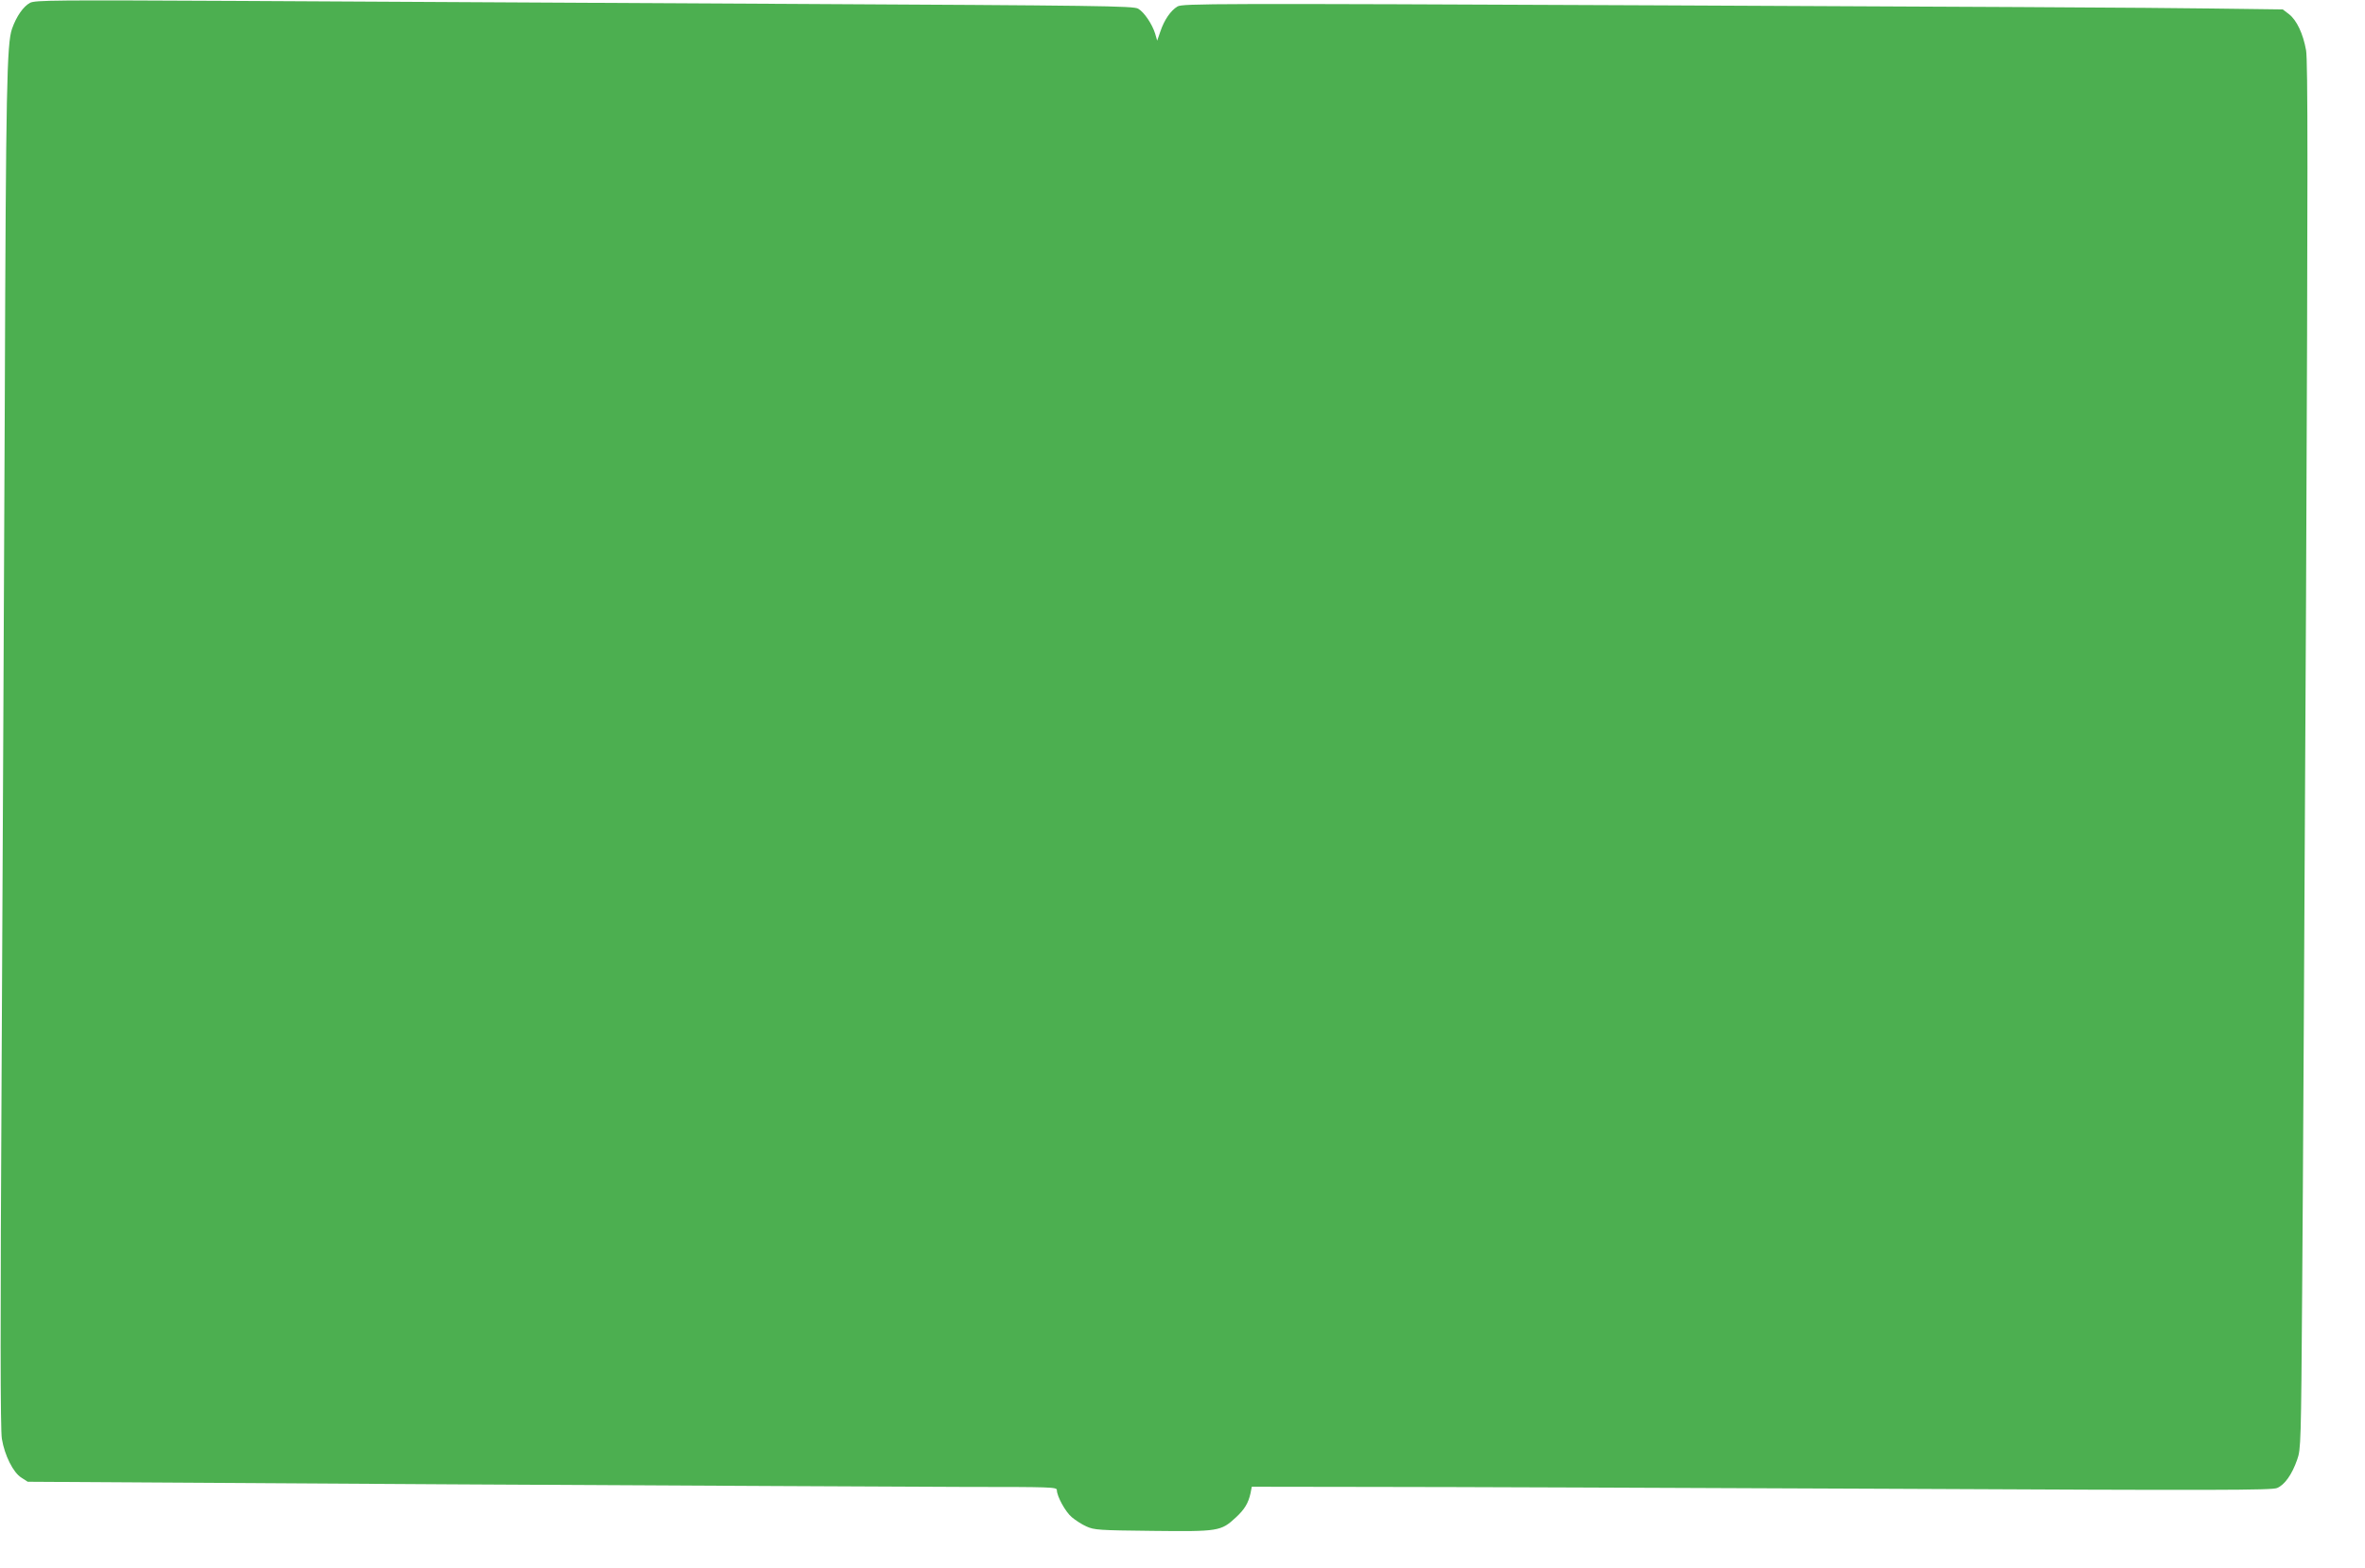 <?xml version="1.0" standalone="no"?>
<!DOCTYPE svg PUBLIC "-//W3C//DTD SVG 20010904//EN"
 "http://www.w3.org/TR/2001/REC-SVG-20010904/DTD/svg10.dtd">
<svg version="1.0" xmlns="http://www.w3.org/2000/svg"
 width="1280pt" height="849pt" viewBox="0 0 1280 849"
 preserveAspectRatio="xMidYMid meet">
<g transform="translate(0,849) scale(0.1,-0.1)"
fill="#4caf50" stroke="none">
<path d="M163 8475 c-37 -20 -74 -73 -98 -141 -28 -81 -33 -318 -39 -2004 -4
-877 -11 -2488 -17 -3579 -8 -1449 -7 -2002 1 -2050 15 -91 62 -184 106 -211
l34 -22 2293 -14 c1260 -7 2514 -13 2785 -14 462 0 492 -1 492 -17 0 -34 47
-119 81 -147 19 -16 54 -39 79 -50 42 -19 66 -21 359 -24 356 -4 369 -2 449
72 48 44 68 78 80 131 l7 36 675 -1 c371 0 1612 -5 2757 -10 1807 -9 2087 -8
2117 4 41 17 81 73 109 154 20 55 21 88 27 922 4 476 13 2164 21 3752 10 2290
10 2901 0 2956 -16 90 -51 163 -92 195 l-34 26 -390 5 c-215 4 -1554 11 -2976
17 -2439 11 -2588 10 -2616 -6 -37 -22 -72 -73 -93 -136 l-17 -49 -11 38 c-16
51 -59 116 -92 135 -25 15 -208 17 -1901 26 -1031 6 -2367 13 -2969 16 -999 5
-1098 4 -1127 -10z"/>
</g>
</svg>
